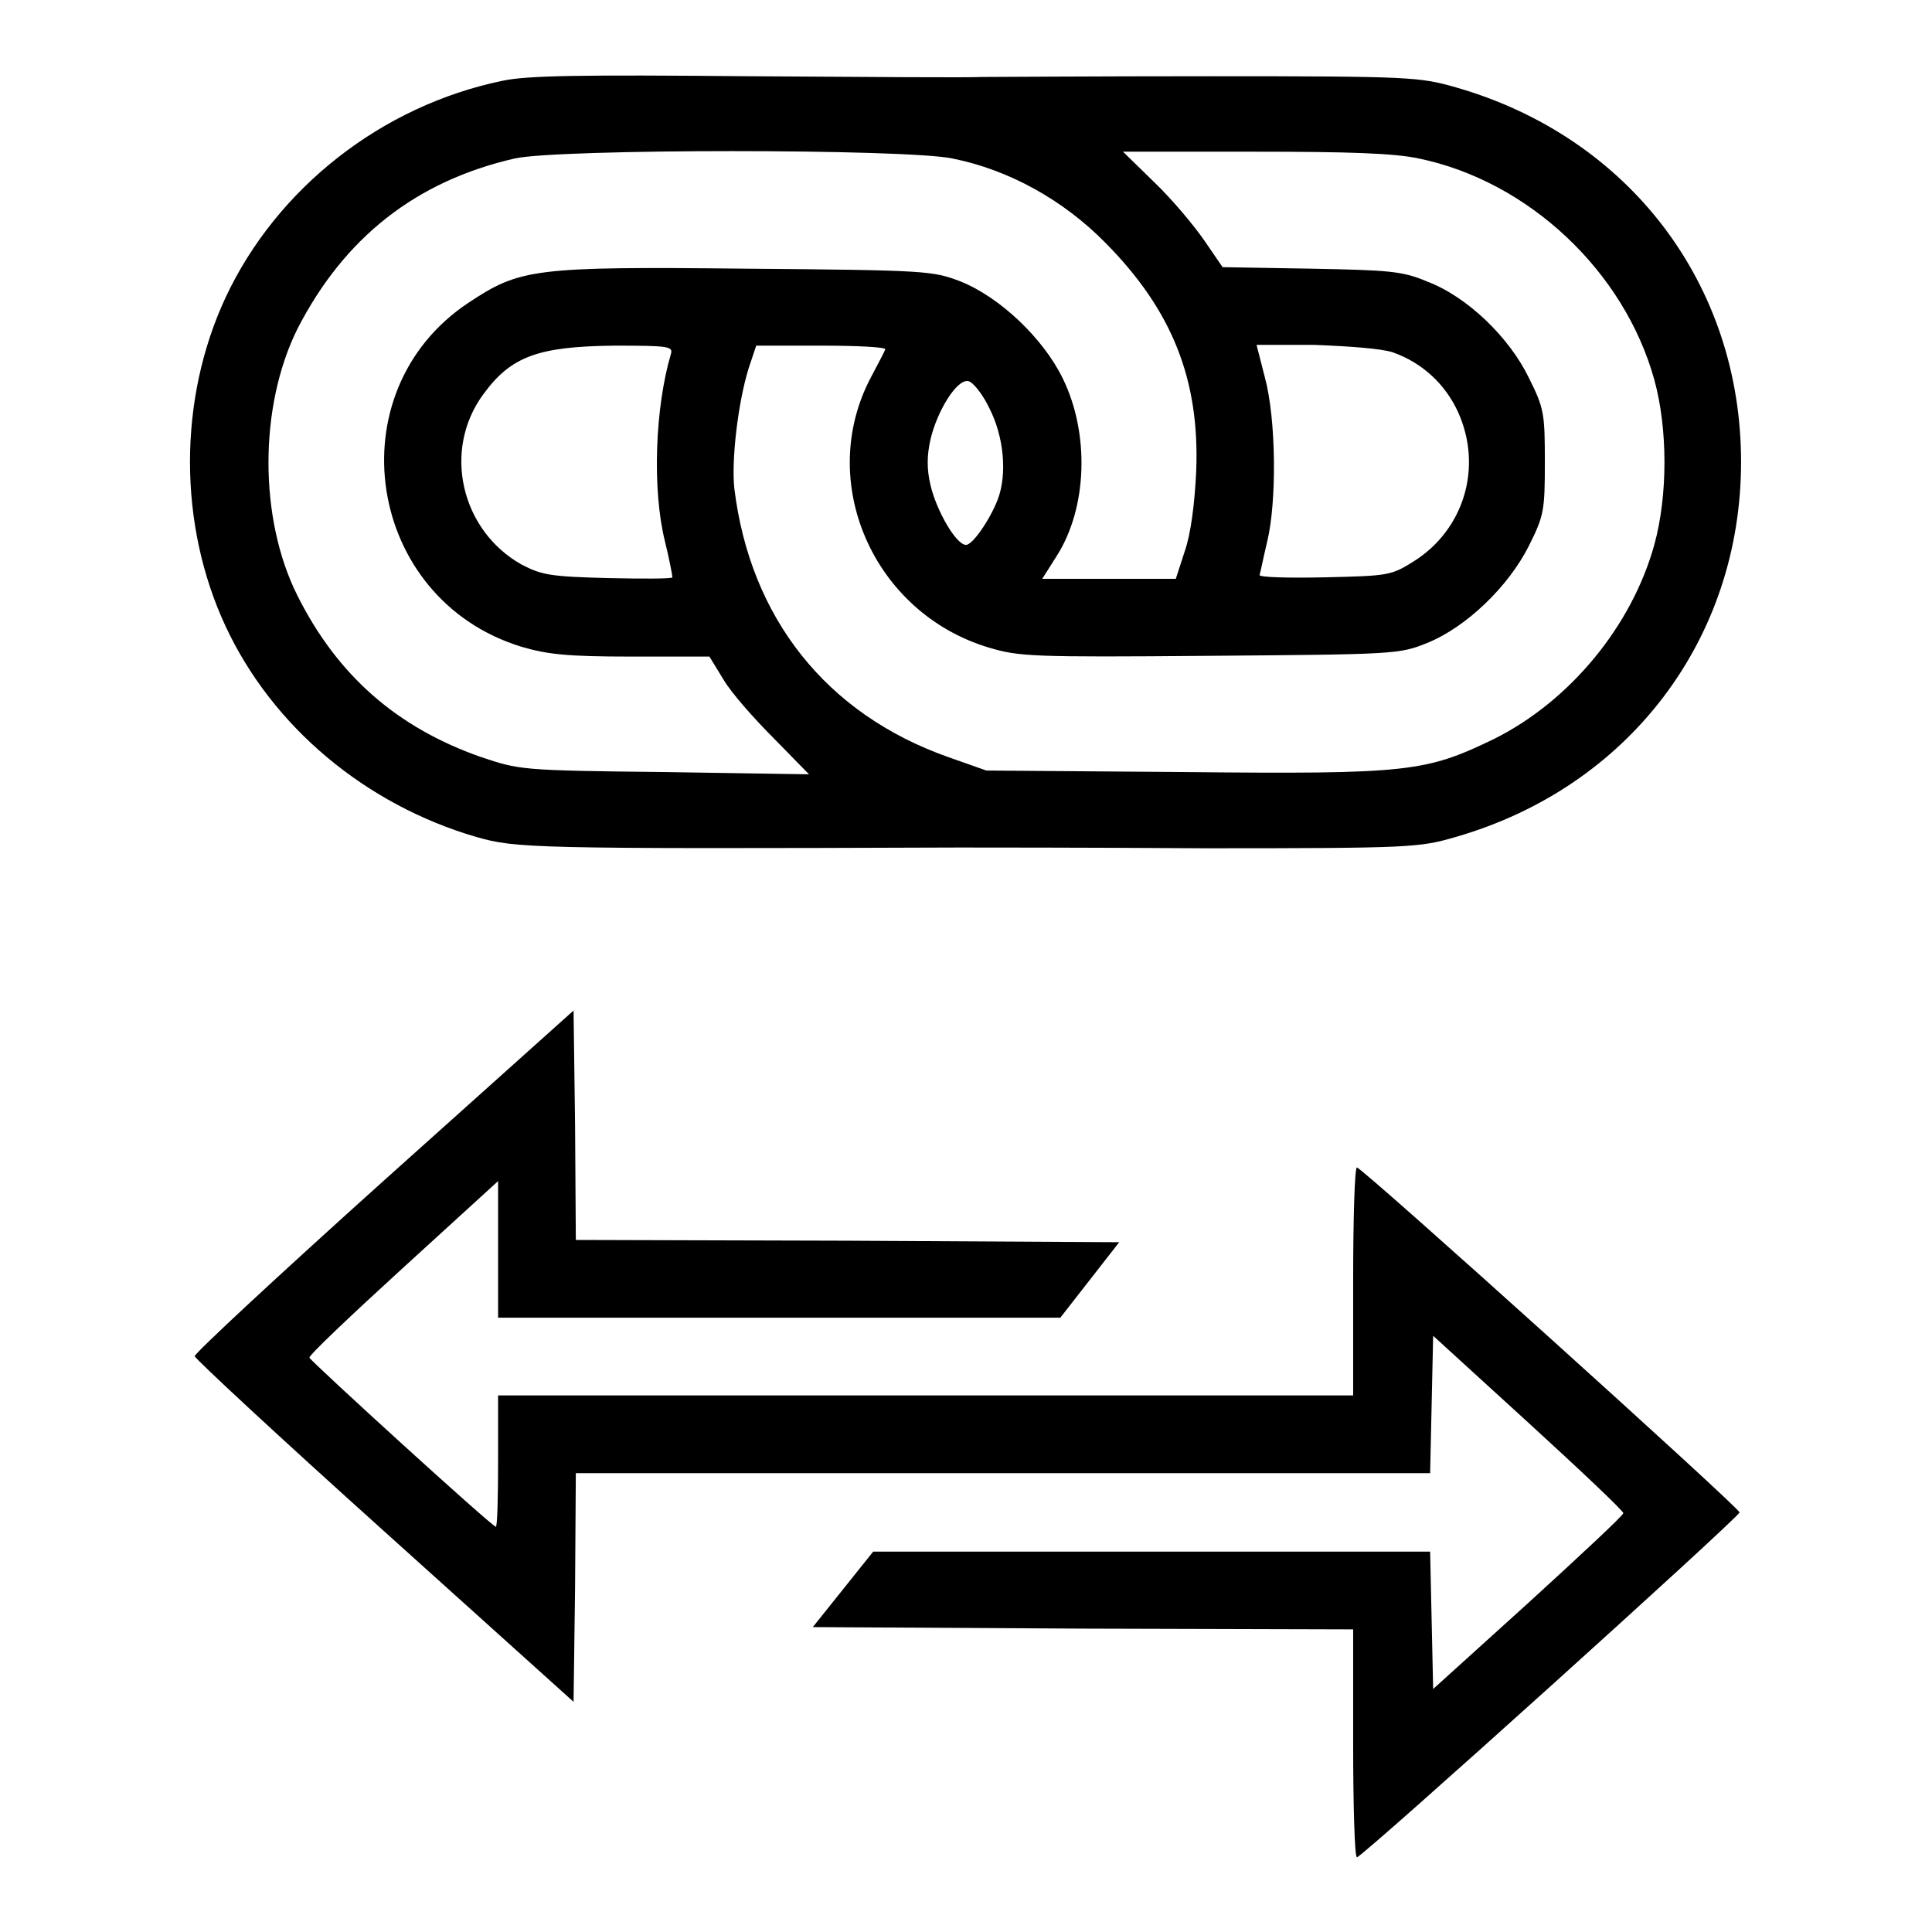 <?xml version="1.0" encoding="utf-8"?>
<!-- Svg Vector Icons : http://www.onlinewebfonts.com/icon -->
<!DOCTYPE svg PUBLIC "-//W3C//DTD SVG 1.1//EN" "http://www.w3.org/Graphics/SVG/1.1/DTD/svg11.dtd">
<svg version="1.1" xmlns="http://www.w3.org/2000/svg" xmlns:xlink="http://www.w3.org/1999/xlink" x="0px" y="0px" viewBox="0 0 256 256" enable-background="new 0 0 256 256" xml:space="preserve">
<g><g><g><path fill="#000000" d="M66.6,10.7c-16,3.3-29.9,14.2-36.7,28.7c-6.3,13.5-6.3,30.1,0,43.6c6.2,13.3,18.5,23.6,33.2,27.9c5.3,1.5,7.1,1.6,64,1.4c2.3,0,16.9,0,32.5,0.1c27.5,0,28.5-0.1,33.3-1.5c22.9-6.6,37.8-26.2,37.8-49.7S215.9,18.2,193,11.6c-4.9-1.4-5.9-1.5-32.7-1.5c-15.2,0-28.8,0.1-30.3,0.1c-1.4,0.1-15.3,0-30.9-0.1C76.9,9.9,69.9,10,66.6,10.7z M126.2,21c7.5,1.5,14.7,5.5,20.3,11.2c8.8,8.9,12.5,18.1,12,30.3c-0.2,4.2-0.7,8.2-1.5,10.5l-1.2,3.7H147h-8.9l1.9-3c4.1-6.4,4.4-16.3,0.8-23.6c-2.6-5.3-8.3-10.7-13.5-12.8c-3.7-1.4-4.2-1.5-28.5-1.7c-28.1-0.3-29.9,0-36.7,4.5c-17.8,11.8-13.6,39.3,7,45.6c3.4,1,6,1.3,14.5,1.3H94l1.9,3.1c1,1.7,4,5.1,6.6,7.7l4.7,4.8l-19.2-0.3c-19.1-0.2-19.2-0.3-24.3-2c-11.1-3.9-19-10.8-24.3-21.4c-5.1-10.2-5.1-25,0-35.3C45.6,31.5,55.1,24,68.2,21C74,19.7,120,19.7,126.2,21z M188,21c14.5,3,27.2,14.9,31.2,29.3c1.8,6.5,1.8,15.4,0,21.9C216.2,83,208,92.9,198,97.9c-9.1,4.4-11.3,4.7-41.2,4.4l-26.1-0.2l-5.1-1.8c-16.1-5.7-26.2-18.4-28.3-35.6c-0.4-3.8,0.5-11.4,1.9-15.9l1-3h8.7c4.8,0,8.6,0.2,8.4,0.5c-0.1,0.3-1,2-1.9,3.7c-7.3,13.8,0.3,31.2,15.6,35.8c4,1.2,5.7,1.3,29.3,1.1c24.5-0.2,25.1-0.2,28.8-1.7c5.2-2.1,10.8-7.5,13.5-12.9c2-4,2.1-4.7,2.1-11.1c0-6.4-0.1-7.1-2.1-11.1c-2.6-5.4-8.2-10.8-13.5-12.8c-3.3-1.4-5.1-1.5-15.4-1.7L162,35.4l-2.4-3.5c-1.3-1.9-4.2-5.4-6.6-7.7l-4.2-4.1h17.3C178.8,20.1,184.7,20.3,188,21z M88.9,46.9c-2.1,7.1-2.5,17.9-0.8,24.8c0.6,2.4,1,4.6,1,4.8s-3.9,0.2-8.5,0.1c-7.7-0.2-8.8-0.4-11.5-1.8c-8-4.5-10.5-15.1-5.1-22.5c3.7-5.1,7.3-6.4,17.5-6.5C88.6,45.8,89.2,45.9,88.9,46.9z M184.6,46.7c3.9,1.4,6.9,4.2,8.6,7.9c3.3,7.3,0.8,15.6-5.9,19.8c-3,1.9-3.5,1.9-11.8,2.1c-4.7,0.1-8.6,0-8.6-0.3c0.1-0.3,0.5-2.3,1-4.4c1.3-5.3,1.2-16.3-0.3-21.8l-1.1-4.3h7.7C179.2,45.9,183.1,46.2,184.6,46.7z M131.1,54.1c1.9,3.7,2.4,8.7,1.1,12.1c-1,2.6-3.3,6-4.2,6c-1.3,0-3.9-4.5-4.7-7.9c-0.5-2.1-0.5-3.9,0-6.1c0.9-3.8,3.5-8,5-7.7C128.9,50.6,130.2,52.2,131.1,54.1z"/><path fill="#000000" d="M50.9,156.4c-13.8,12.4-25.1,22.9-25.1,23.3c0,0.3,11.3,10.8,25.1,23.2L76,225.5l0.2-15.1l0.1-15.2h56.6h56.6l0.2-9.1l0.2-9.1l12.6,11.5c6.9,6.3,12.6,11.7,12.6,12s-5.7,5.6-12.6,11.9l-12.6,11.4l-0.2-9.1l-0.2-9.1h-36.9h-36.9l-4,5l-4,5l35.8,0.2l35.8,0.1v15.1c0,8.3,0.2,15.1,0.5,15.1c0.7,0,50.7-45.1,50.7-45.7s-50-45.7-50.7-45.7c-0.3,0-0.5,6.8-0.5,15.1v15.1h-56.6H66v8.7c0,4.8-0.1,8.7-0.3,8.7c-0.5,0-24.4-21.8-24.7-22.4c-0.1-0.3,5.5-5.6,12.4-11.9L66,156.5v9.1v9h37.2h37.3l3.9-5l3.9-5l-36-0.2l-36-0.1l-0.1-15.2L76,133.9L50.9,156.4z"/></g></g></g>
</svg>